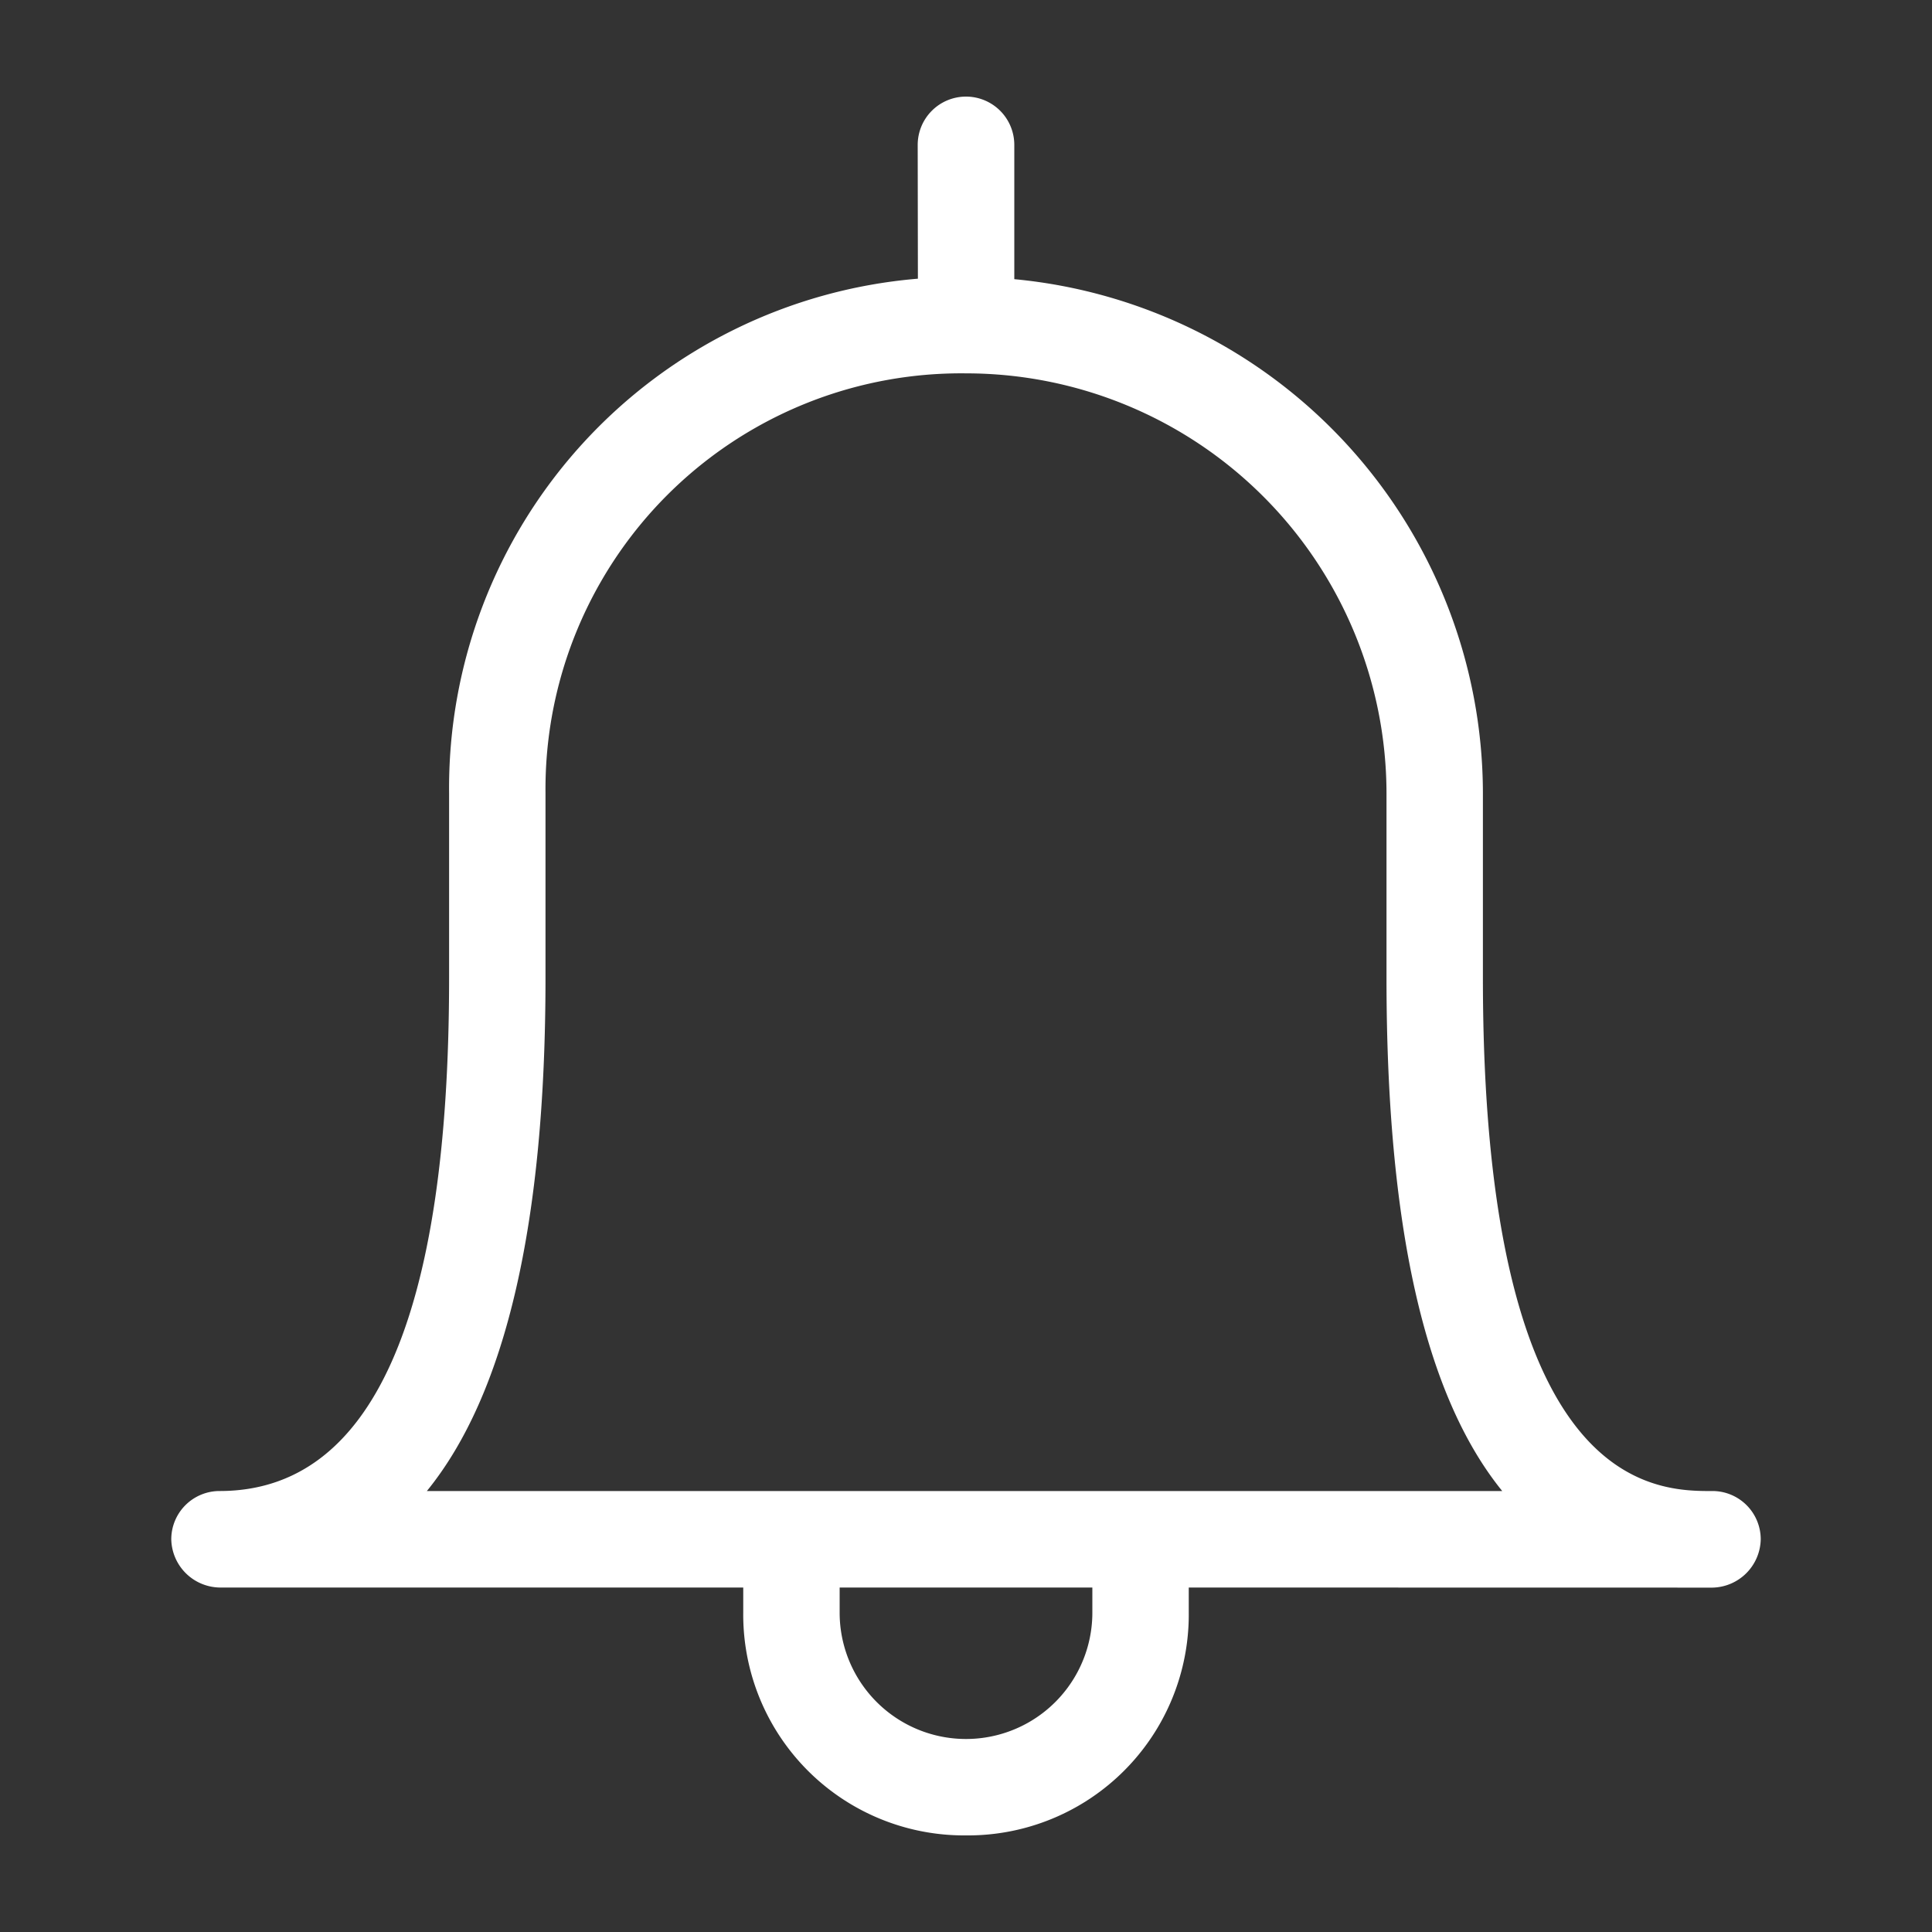 <svg width="20" height="20" xmlns="http://www.w3.org/2000/svg">
    <rect width="100%" height="100%" fill="#333333" stroke="none"/>
    <path d="M10 1a.5.5 0 0 1 .5.5v1.39a5.352 5.352 0 0 1 4.851 5.318v1.917c0 5.107 1.652 5.303 2.303 5.31h.073a.5.5 0 0 1 .5.5.51.51 0 0 1-.5.5l-5.421-.001v.26A2.286 2.286 0 0 1 10 19a2.286 2.286 0 0 1-2.306-2.306v-.26H2.273a.51.51 0 0 1-.5-.499.5.5 0 0 1 .5-.5c1.577 0 2.376-1.786 2.376-5.31V8.208a5.291 5.291 0 0 1 4.853-5.323L9.5 1.499A.5.5 0 0 1 10 1zm1.308 15.434H8.692v.26a1.308 1.308 0 1 0 2.616 0v-.26zM10 3.865a4.303 4.303 0 0 0-4.353 4.343v1.917c0 2.526-.409 4.303-1.228 5.31h11.132c-.809-.997-1.198-2.765-1.198-5.31V8.208A4.353 4.353 0 0 0 10 3.865z" fill="#FFF" fill-rule="evenodd"/>
</svg>
